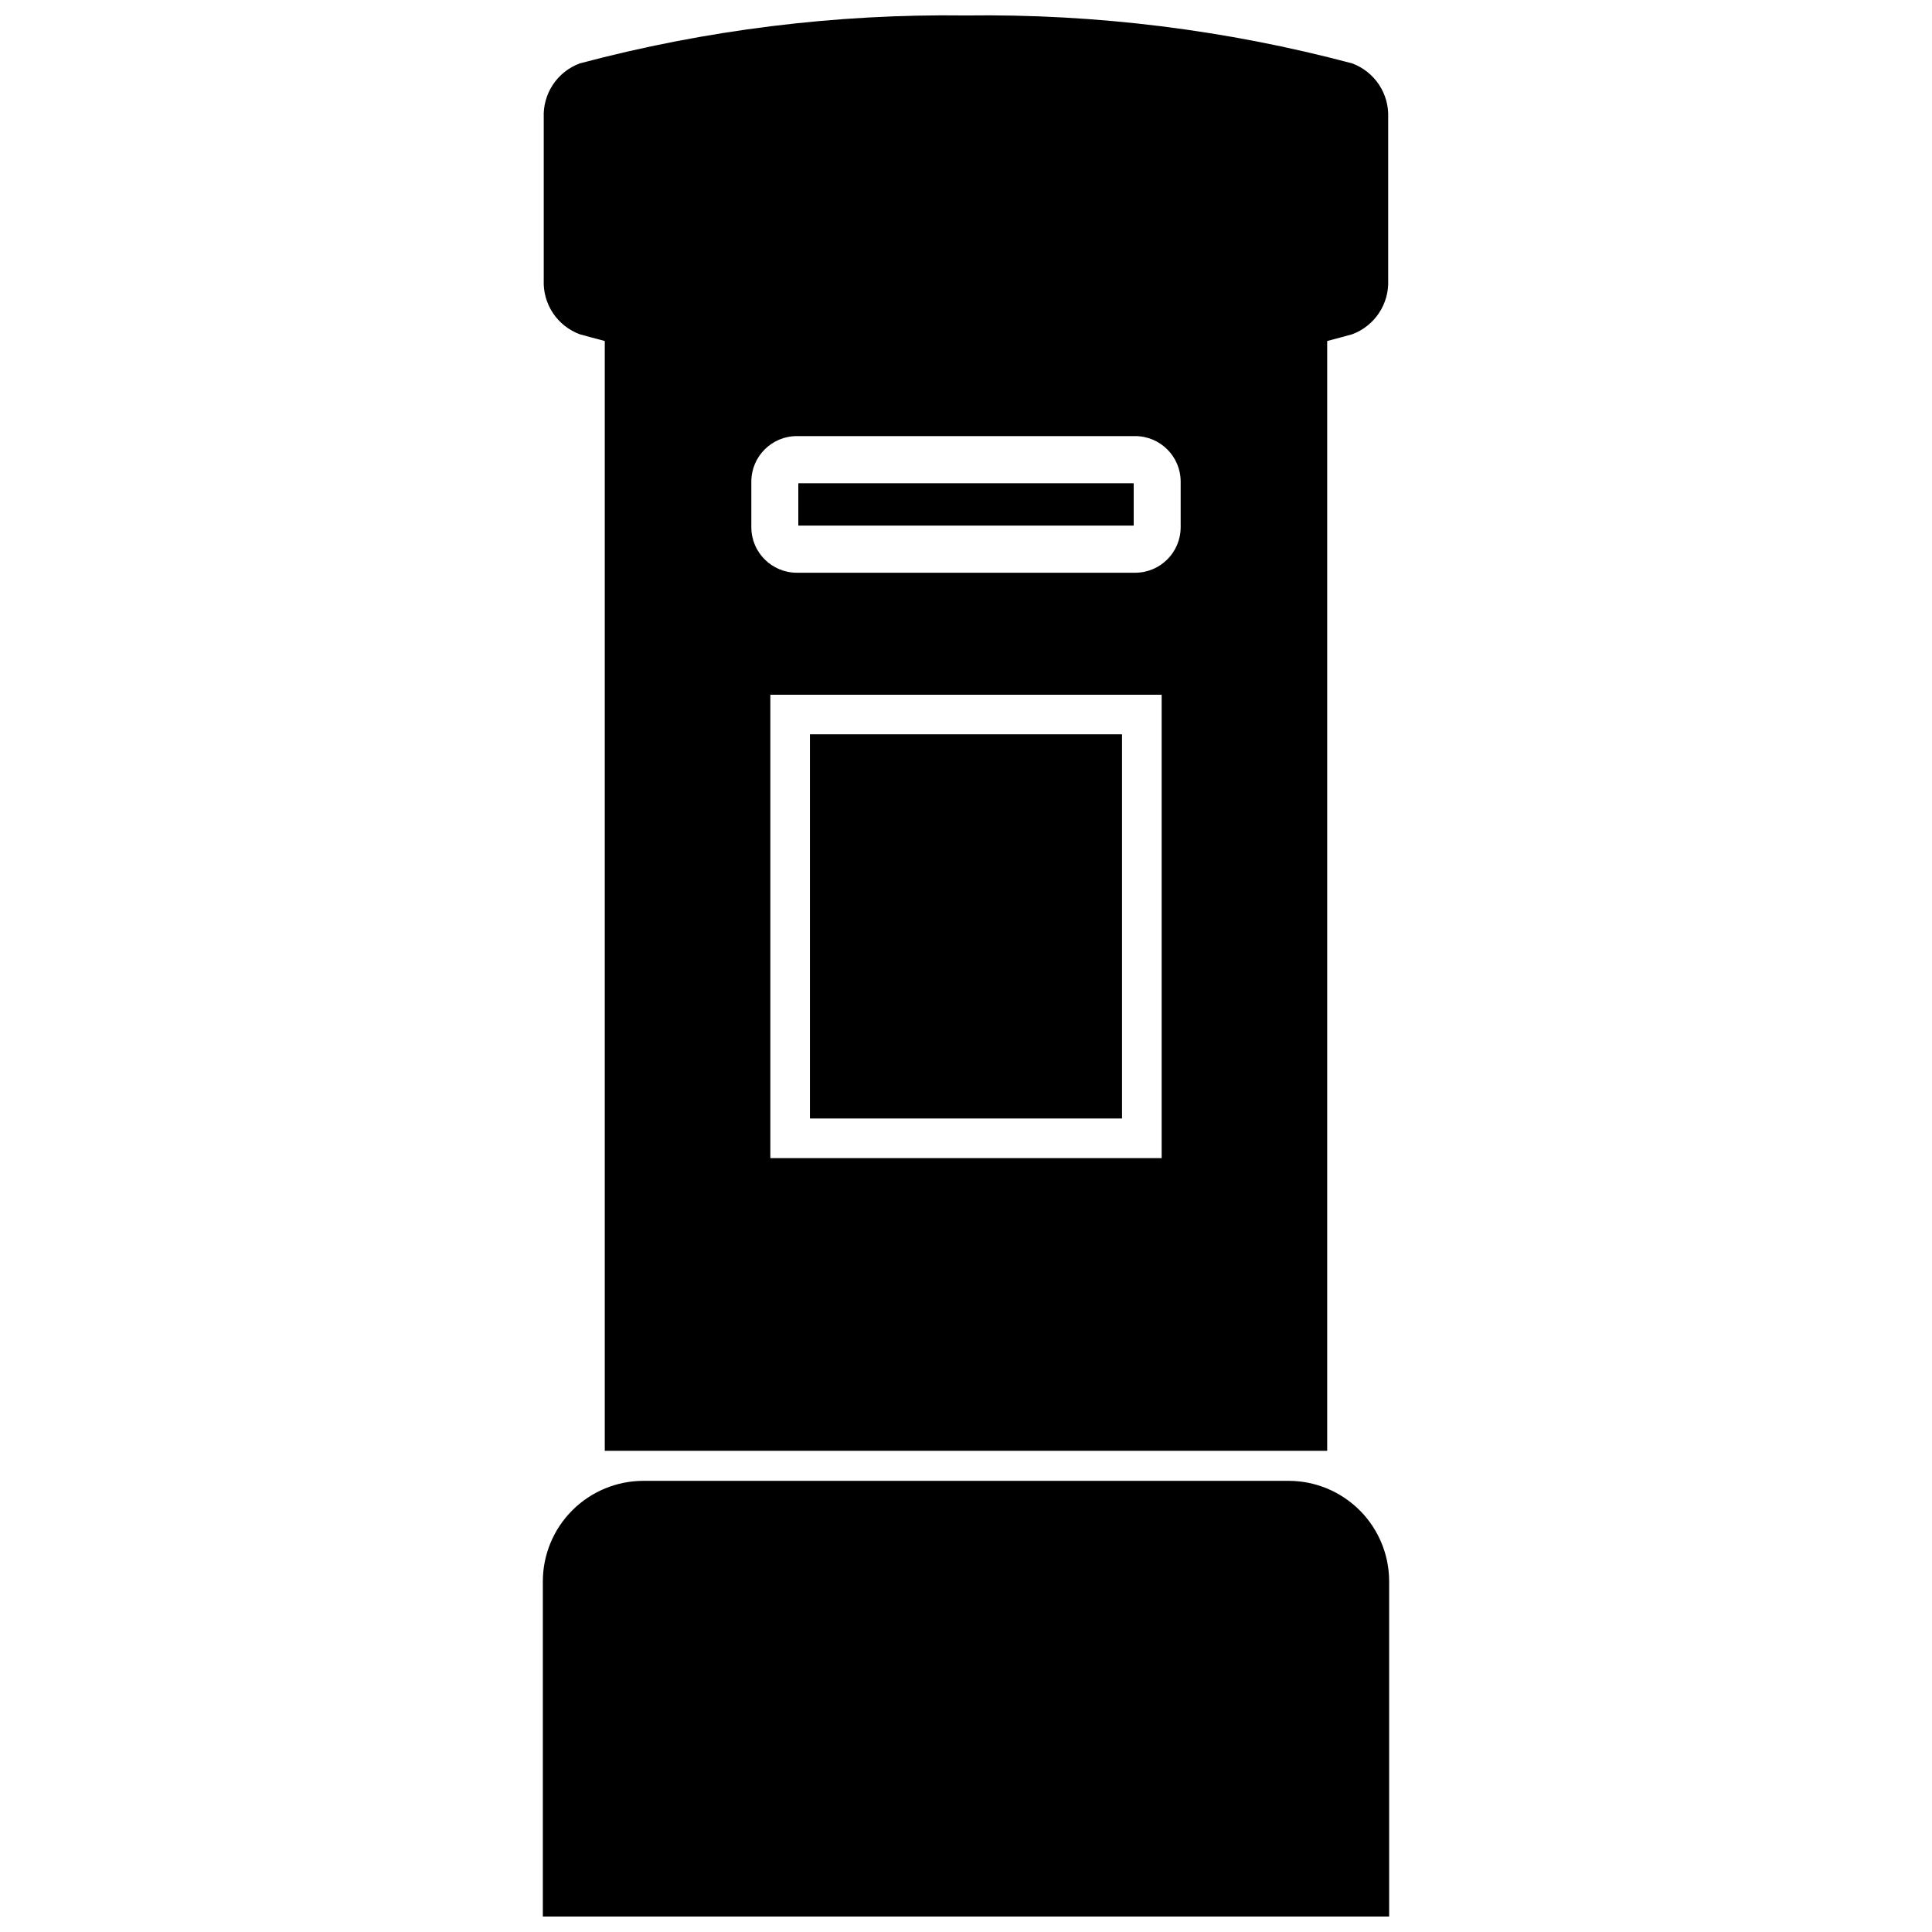 <?xml version="1.0" encoding="UTF-8"?>
<!-- Uploaded to: ICON Repo, www.iconrepo.com, Generator: ICON Repo Mixer Tools -->
<svg width="800px" height="800px" version="1.1" viewBox="144 144 512 512" xmlns="http://www.w3.org/2000/svg">
 <defs>
  <clipPath id="b">
   <path d="m287 536h226v115.9h-226z"/>
  </clipPath>
  <clipPath id="a">
   <path d="m288 148.09h224v380.91h-224z"/>
  </clipPath>
 </defs>
 <g clip-path="url(#b)">
  <path d="m485.56 536.44h-171.12c-7.043 0.02-13.793 2.828-18.773 7.809s-7.789 11.73-7.809 18.773v88.879h224.28v-88.879c-0.02-7.043-2.824-13.793-7.809-18.773-4.981-4.981-11.727-7.789-18.77-7.809z"/>
 </g>
 <path d="m355.56 272.07h88.883v11.215h-88.883z"/>
 <path d="m358.64 338.6h82.707v101.81h-82.707z"/>
 <g clip-path="url(#a)">
  <path d="m297.66 232.59c2.203 0.629 4.305 1.156 6.613 1.785l-0.004 294.1h191.45v-294.1c2.309-0.629 4.41-1.156 6.613-1.785 2.906-1.078 5.402-3.051 7.117-5.633 1.715-2.586 2.566-5.648 2.434-8.746v-43.035c0.133-3.098-0.719-6.16-2.434-8.742-1.719-2.586-4.211-4.559-7.117-5.637-33.375-8.883-67.805-13.156-102.34-12.699-34.535-0.457-68.965 3.816-102.34 12.699-2.91 1.078-5.402 3.051-7.121 5.637-1.715 2.582-2.566 5.644-2.434 8.742v43.035c-0.133 3.098 0.719 6.16 2.434 8.746 1.719 2.582 4.211 4.555 7.121 5.633zm154.19 218.32h-103.7v-122.8h103.7zm-108.74-179.27c0-6.668 5.406-12.07 12.07-12.07h89.637c6.668 0 12.07 5.402 12.07 12.07v12.07c0 6.664-5.402 12.07-12.07 12.07h-89.637c-6.664 0-12.07-5.406-12.07-12.07z"/>
 </g>
</svg>